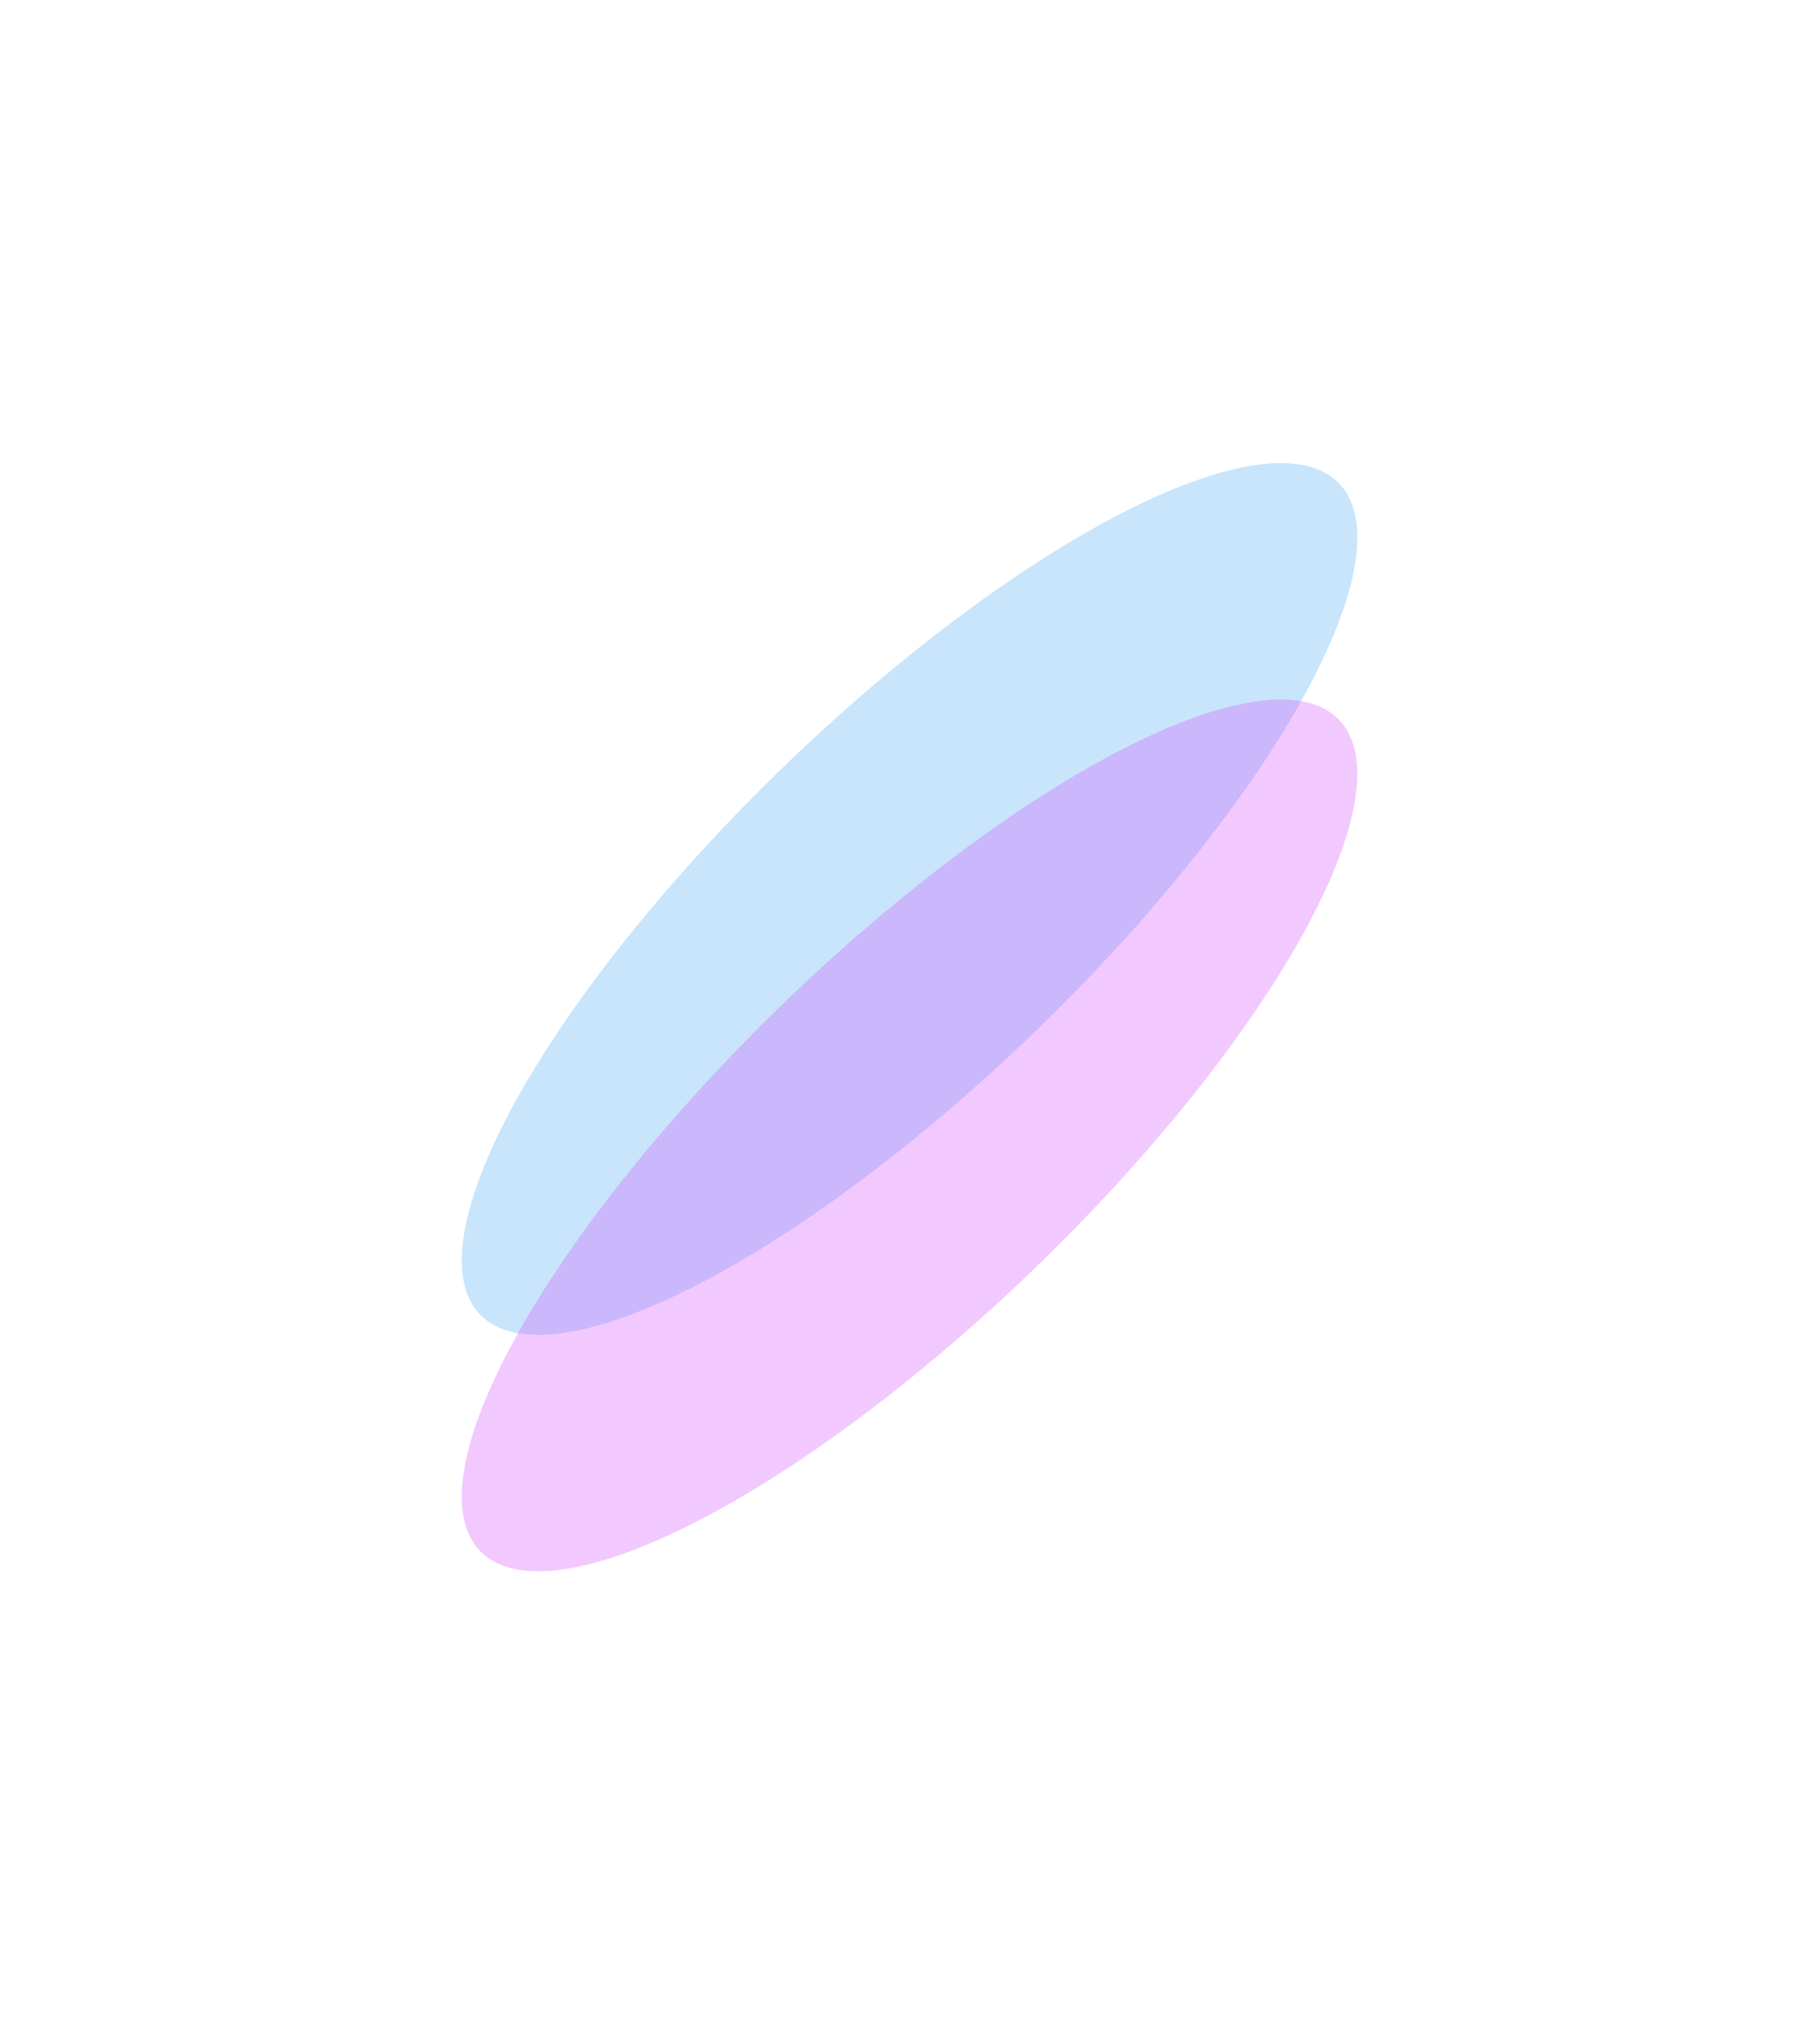 <?xml version="1.0" encoding="UTF-8"?> <svg xmlns="http://www.w3.org/2000/svg" width="1184" height="1323" viewBox="0 0 1184 1323" fill="none"> <g opacity="0.3" filter="url(#filter0_f)"> <ellipse rx="120.245" ry="388.415" transform="matrix(0.569 0.822 -0.729 0.684 591.71 584.631)" fill="#45A7F5"></ellipse> </g> <g opacity="0.3" filter="url(#filter1_f)"> <ellipse rx="120.245" ry="388.415" transform="matrix(0.569 0.822 -0.729 0.684 591.71 738.369)" fill="#D44BFB"></ellipse> </g> <defs> <filter id="filter0_f" x="0.242" y="0.985" width="1182.93" height="1167.29" filterUnits="userSpaceOnUse" color-interpolation-filters="sRGB"> <feFlood flood-opacity="0" result="BackgroundImageFix"></feFlood> <feBlend mode="normal" in="SourceGraphic" in2="BackgroundImageFix" result="shape"></feBlend> <feGaussianBlur stdDeviation="150" result="effect1_foregroundBlur"></feGaussianBlur> </filter> <filter id="filter1_f" x="0.242" y="154.723" width="1182.93" height="1167.29" filterUnits="userSpaceOnUse" color-interpolation-filters="sRGB"> <feFlood flood-opacity="0" result="BackgroundImageFix"></feFlood> <feBlend mode="normal" in="SourceGraphic" in2="BackgroundImageFix" result="shape"></feBlend> <feGaussianBlur stdDeviation="150" result="effect1_foregroundBlur"></feGaussianBlur> </filter> </defs> </svg> 